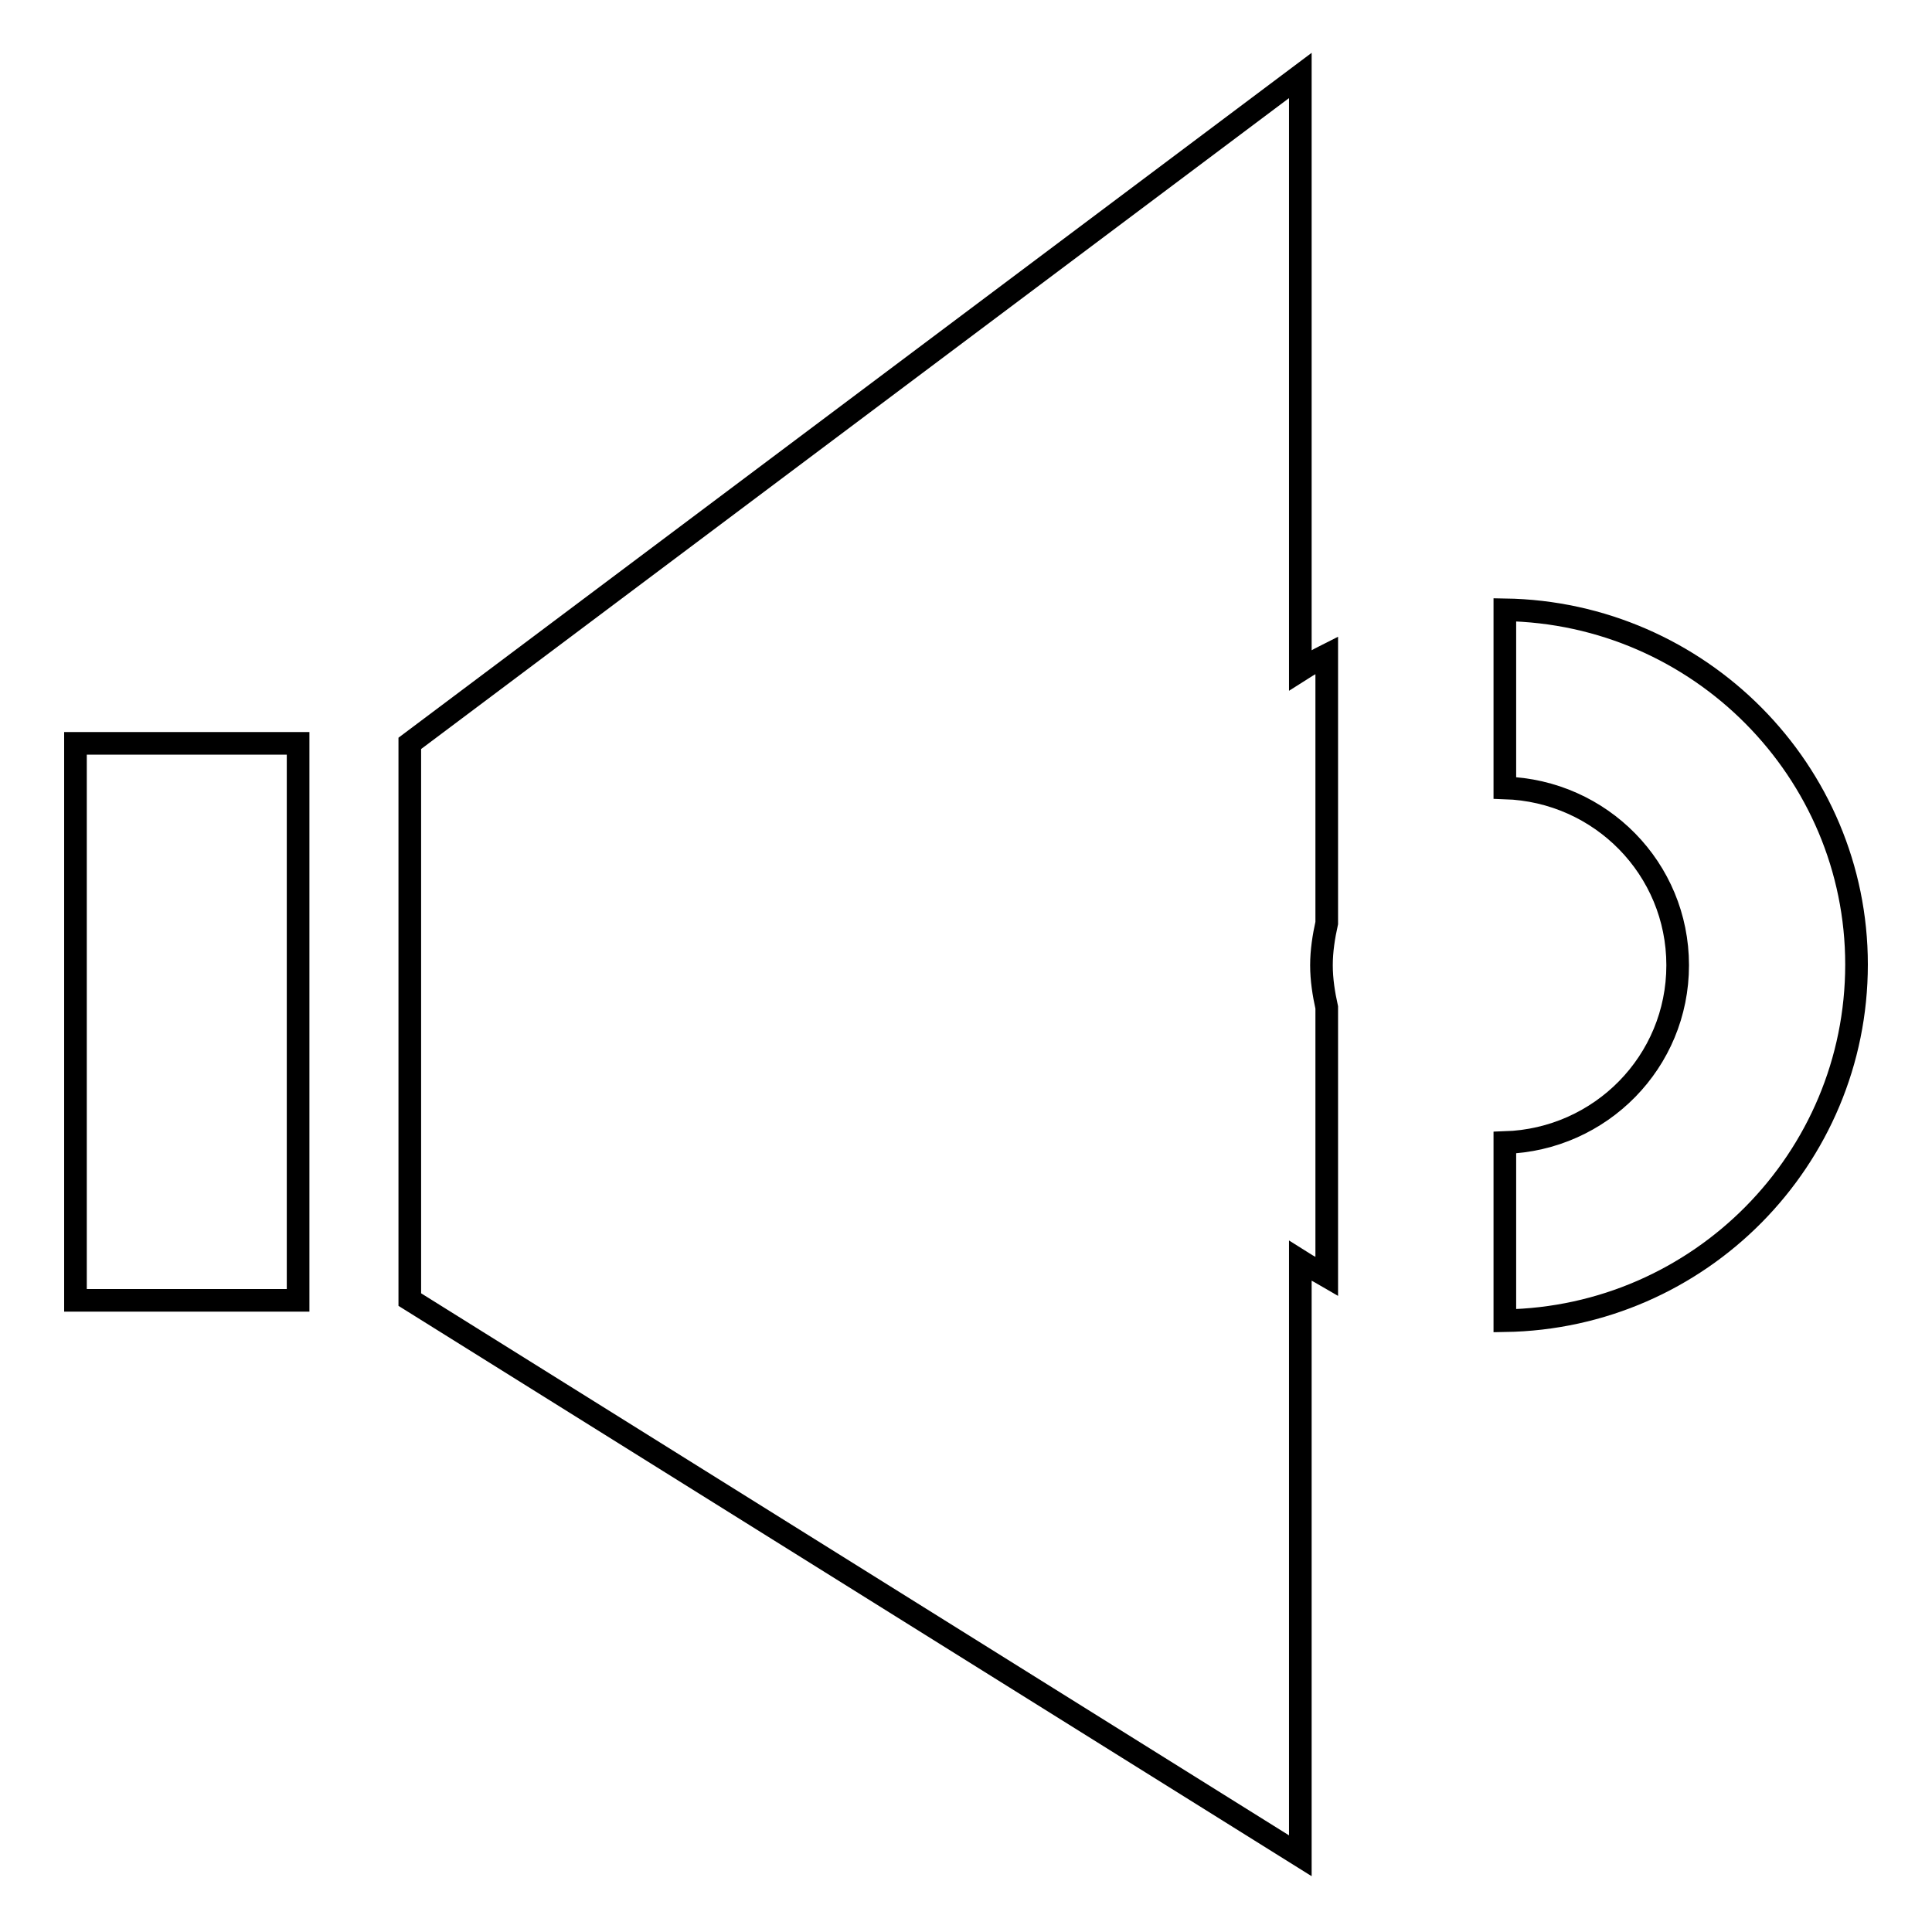 <?xml version="1.0" encoding="utf-8"?>
<!-- Svg Vector Icons : http://www.onlinewebfonts.com/icon -->
<!DOCTYPE svg PUBLIC "-//W3C//DTD SVG 1.1//EN" "http://www.w3.org/Graphics/SVG/1.1/DTD/svg11.dtd">
<svg version="1.1" xmlns="http://www.w3.org/2000/svg" xmlns:xlink="http://www.w3.org/1999/xlink" x="0px" y="0px" viewBox="0 0 256 256" enable-background="new 0 0 256 256" xml:space="preserve">
<g><g><path stroke-width="3" fill-opacity="0" stroke="#000000"  d="M172.3,10l-118,88.5v73.7l118,73.7v-78.8c1.1,0.7,2.3,1.3,3.5,2v-35.6c-0.4-1.8-0.7-3.7-0.7-5.6c0-1.9,0.3-3.8,0.7-5.6V86.8c-1.2,0.6-2.4,1.3-3.5,2V10z M199.4,80.8v23.6c12.7,0.4,22.9,10.7,22.9,23.5s-10.2,23.1-22.9,23.5v23.6c25.8-0.4,46.6-21.4,46.6-47.2C246,102.2,225.2,81.2,199.4,80.8z M10,172.3h29.5V98.5H10V172.3z"/></g></g>
</svg>